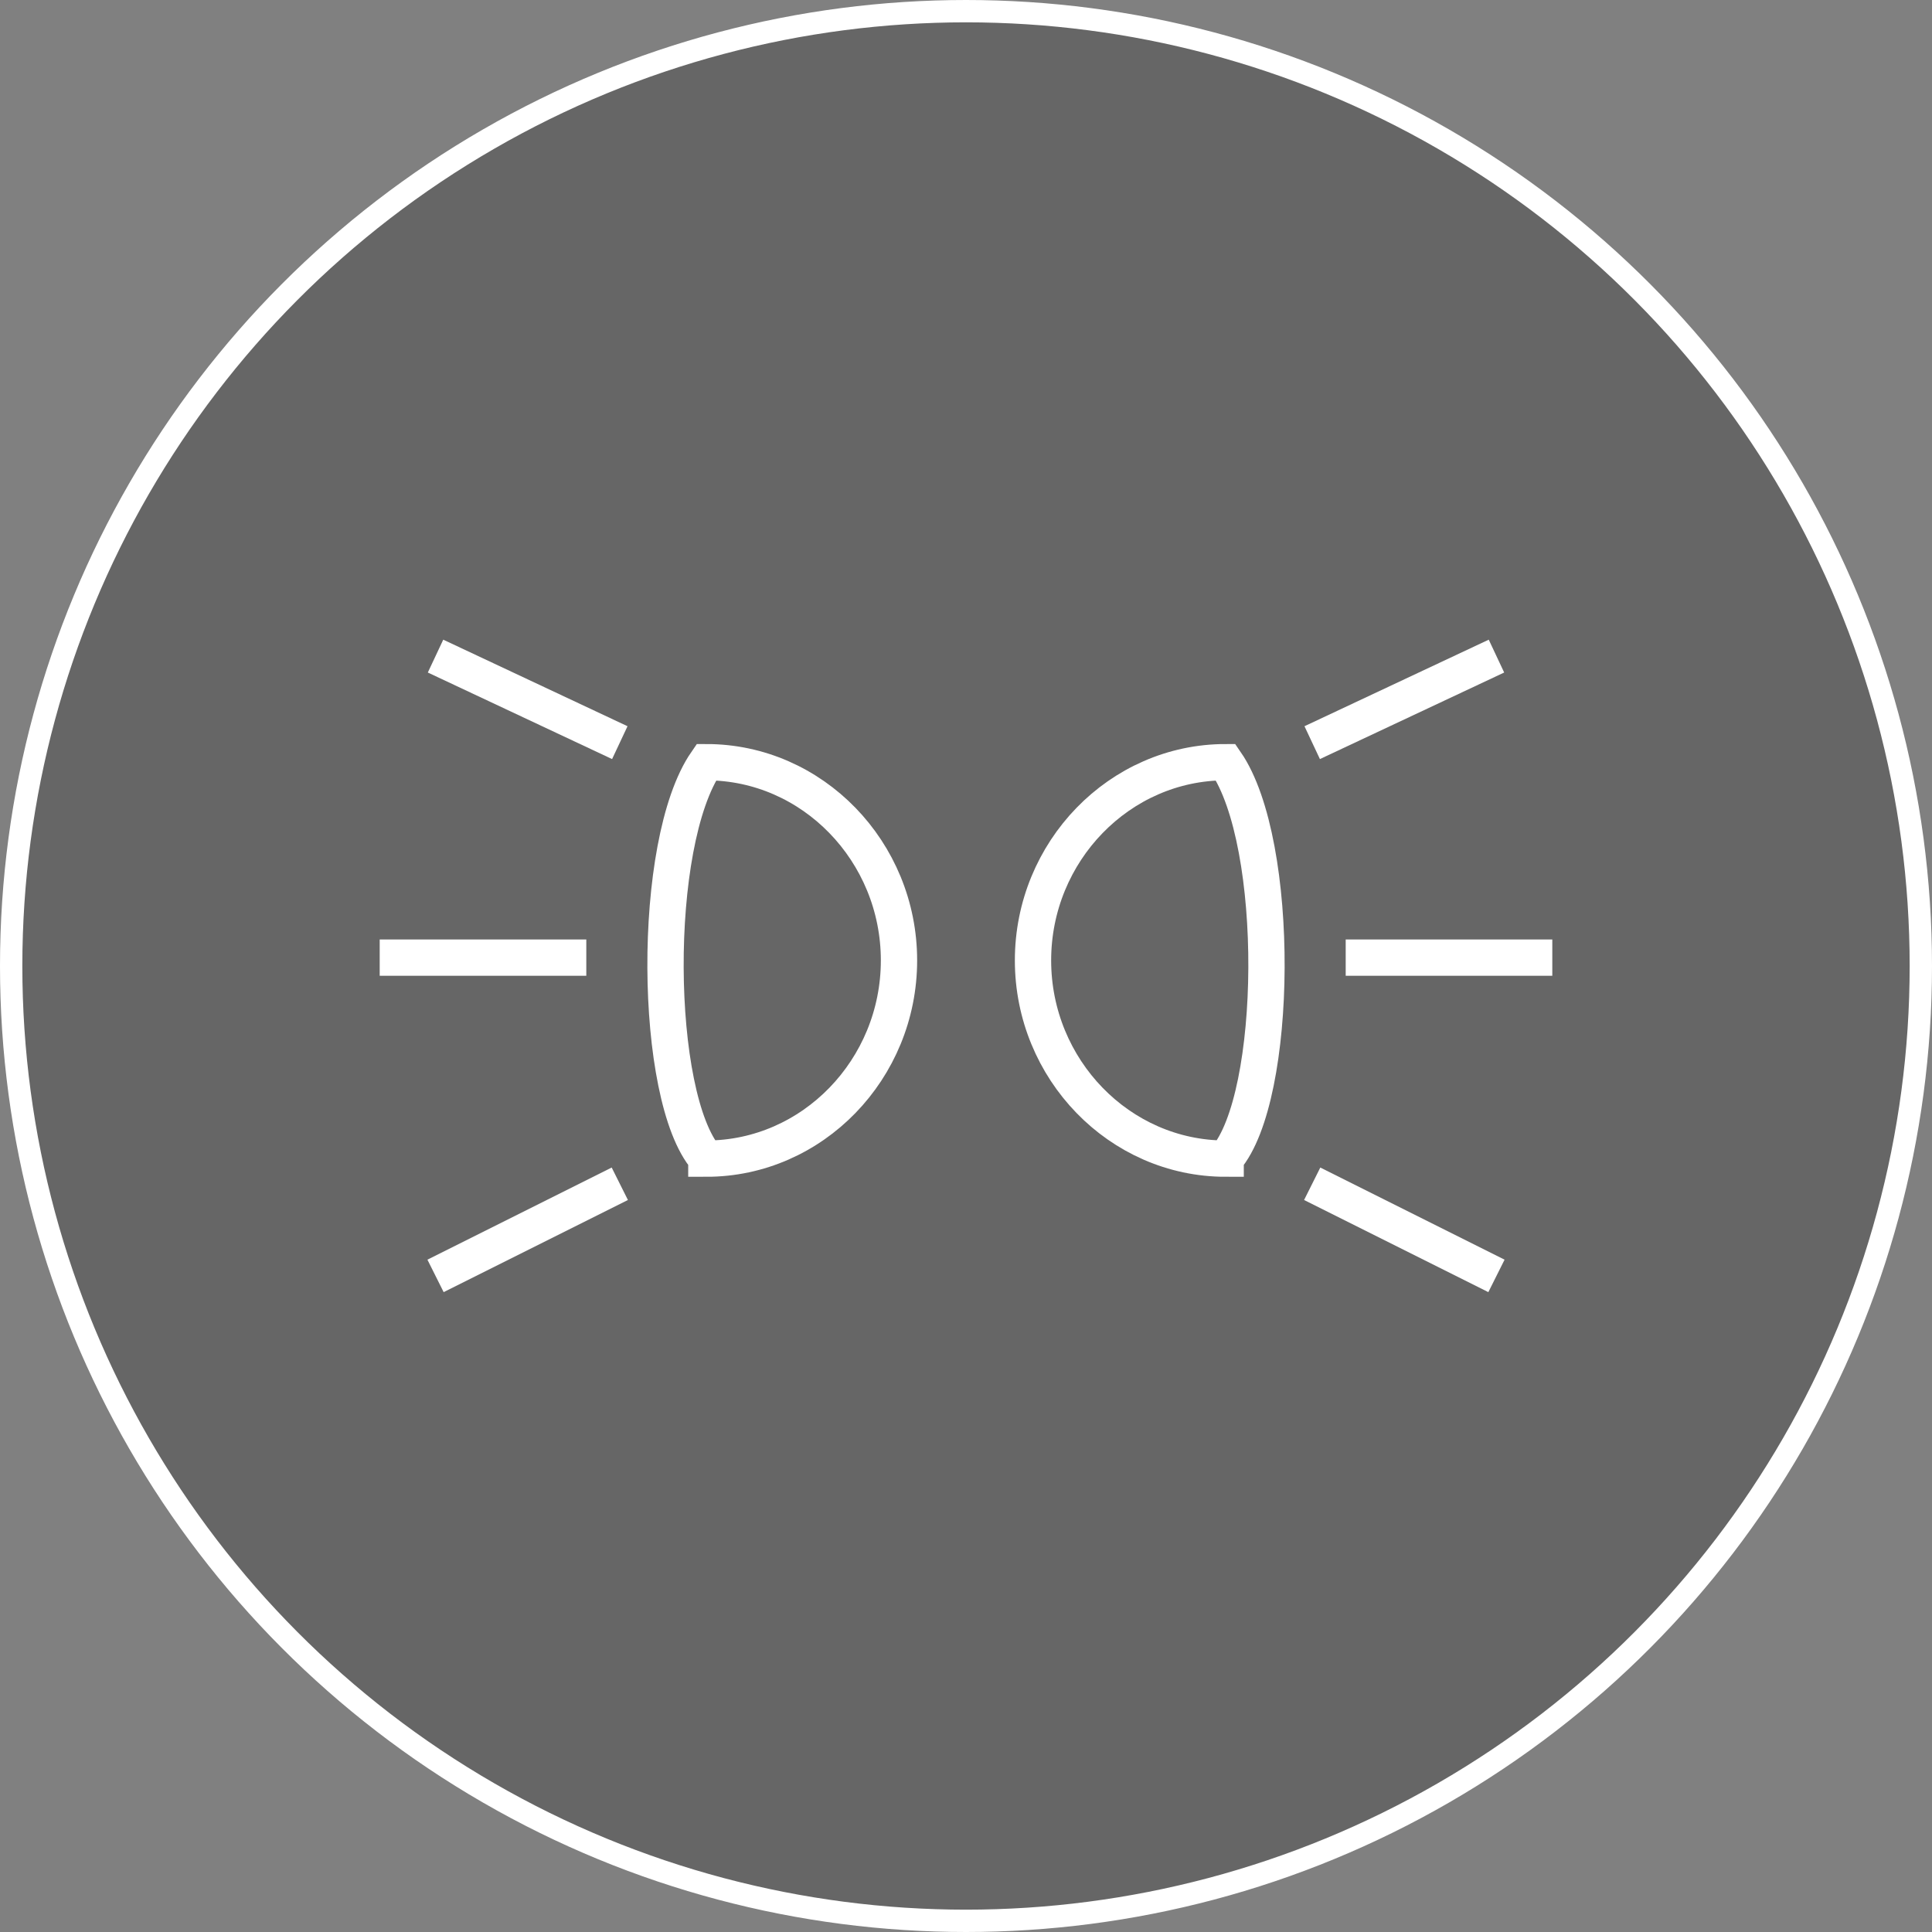 <?xml version="1.0" encoding="UTF-8"?>
<svg id="Layer_2" xmlns="http://www.w3.org/2000/svg" version="1.1" viewBox="0 0 69.2 69.2">
  <rect x="0" y="0" width="69.2" height="69.2" fill="#808080" stroke="none"/>
  <!-- Generator: Adobe Illustrator 29.1.0, SVG Export Plug-In . SVG Version: 2.1.0 Build 142)  -->
  <defs>
    <style>
      .st0 {
        stroke-width: .8px;
      }

      .st0, .st1 {
        fill: none;
        stroke: #fff;
        stroke-miterlimit: 10;
      }

      .st1 {
        stroke-width: 1.3px;
      }

      .st2 {
        isolation: isolate;
        opacity: .2;
      }
    </style>
  </defs>
  <g id="Layer_3">
    <circle class="st2" cx="34.6" cy="34.6" r="34.2"/>
    <circle class="st0" cx="34.6" cy="34.6" r="34.2"/>
    <path class="st1" d="M43.9,41.5c-3.8,0-6.9-3.2-6.9-7.1s3.1-7.1,6.9-7.1c2,2.9,1.9,12,0,14.2Z"/>
    <line class="st1" x1="47" y1="26.6" x2="53.6" y2="23.5"/>
    <line class="st1" x1="48.2" y1="34.3" x2="55.6" y2="34.3"/>
    <line class="st1" x1="47" y1="42.4" x2="53.6" y2="45.7"/>
    <path class="st1" d="M25.3,41.5c3.8,0,6.9-3.2,6.9-7.1s-3.1-7.1-6.9-7.1c-2,2.9-1.9,12,0,14.2Z"/>
    <line class="st1" x1="22.2" y1="26.6" x2="15.6" y2="23.5"/>
    <line class="st1" x1="21" y1="34.3" x2="13.6" y2="34.3"/>
    <line class="st1" x1="22.2" y1="42.4" x2="15.6" y2="45.7"/>
  </g>
</svg>